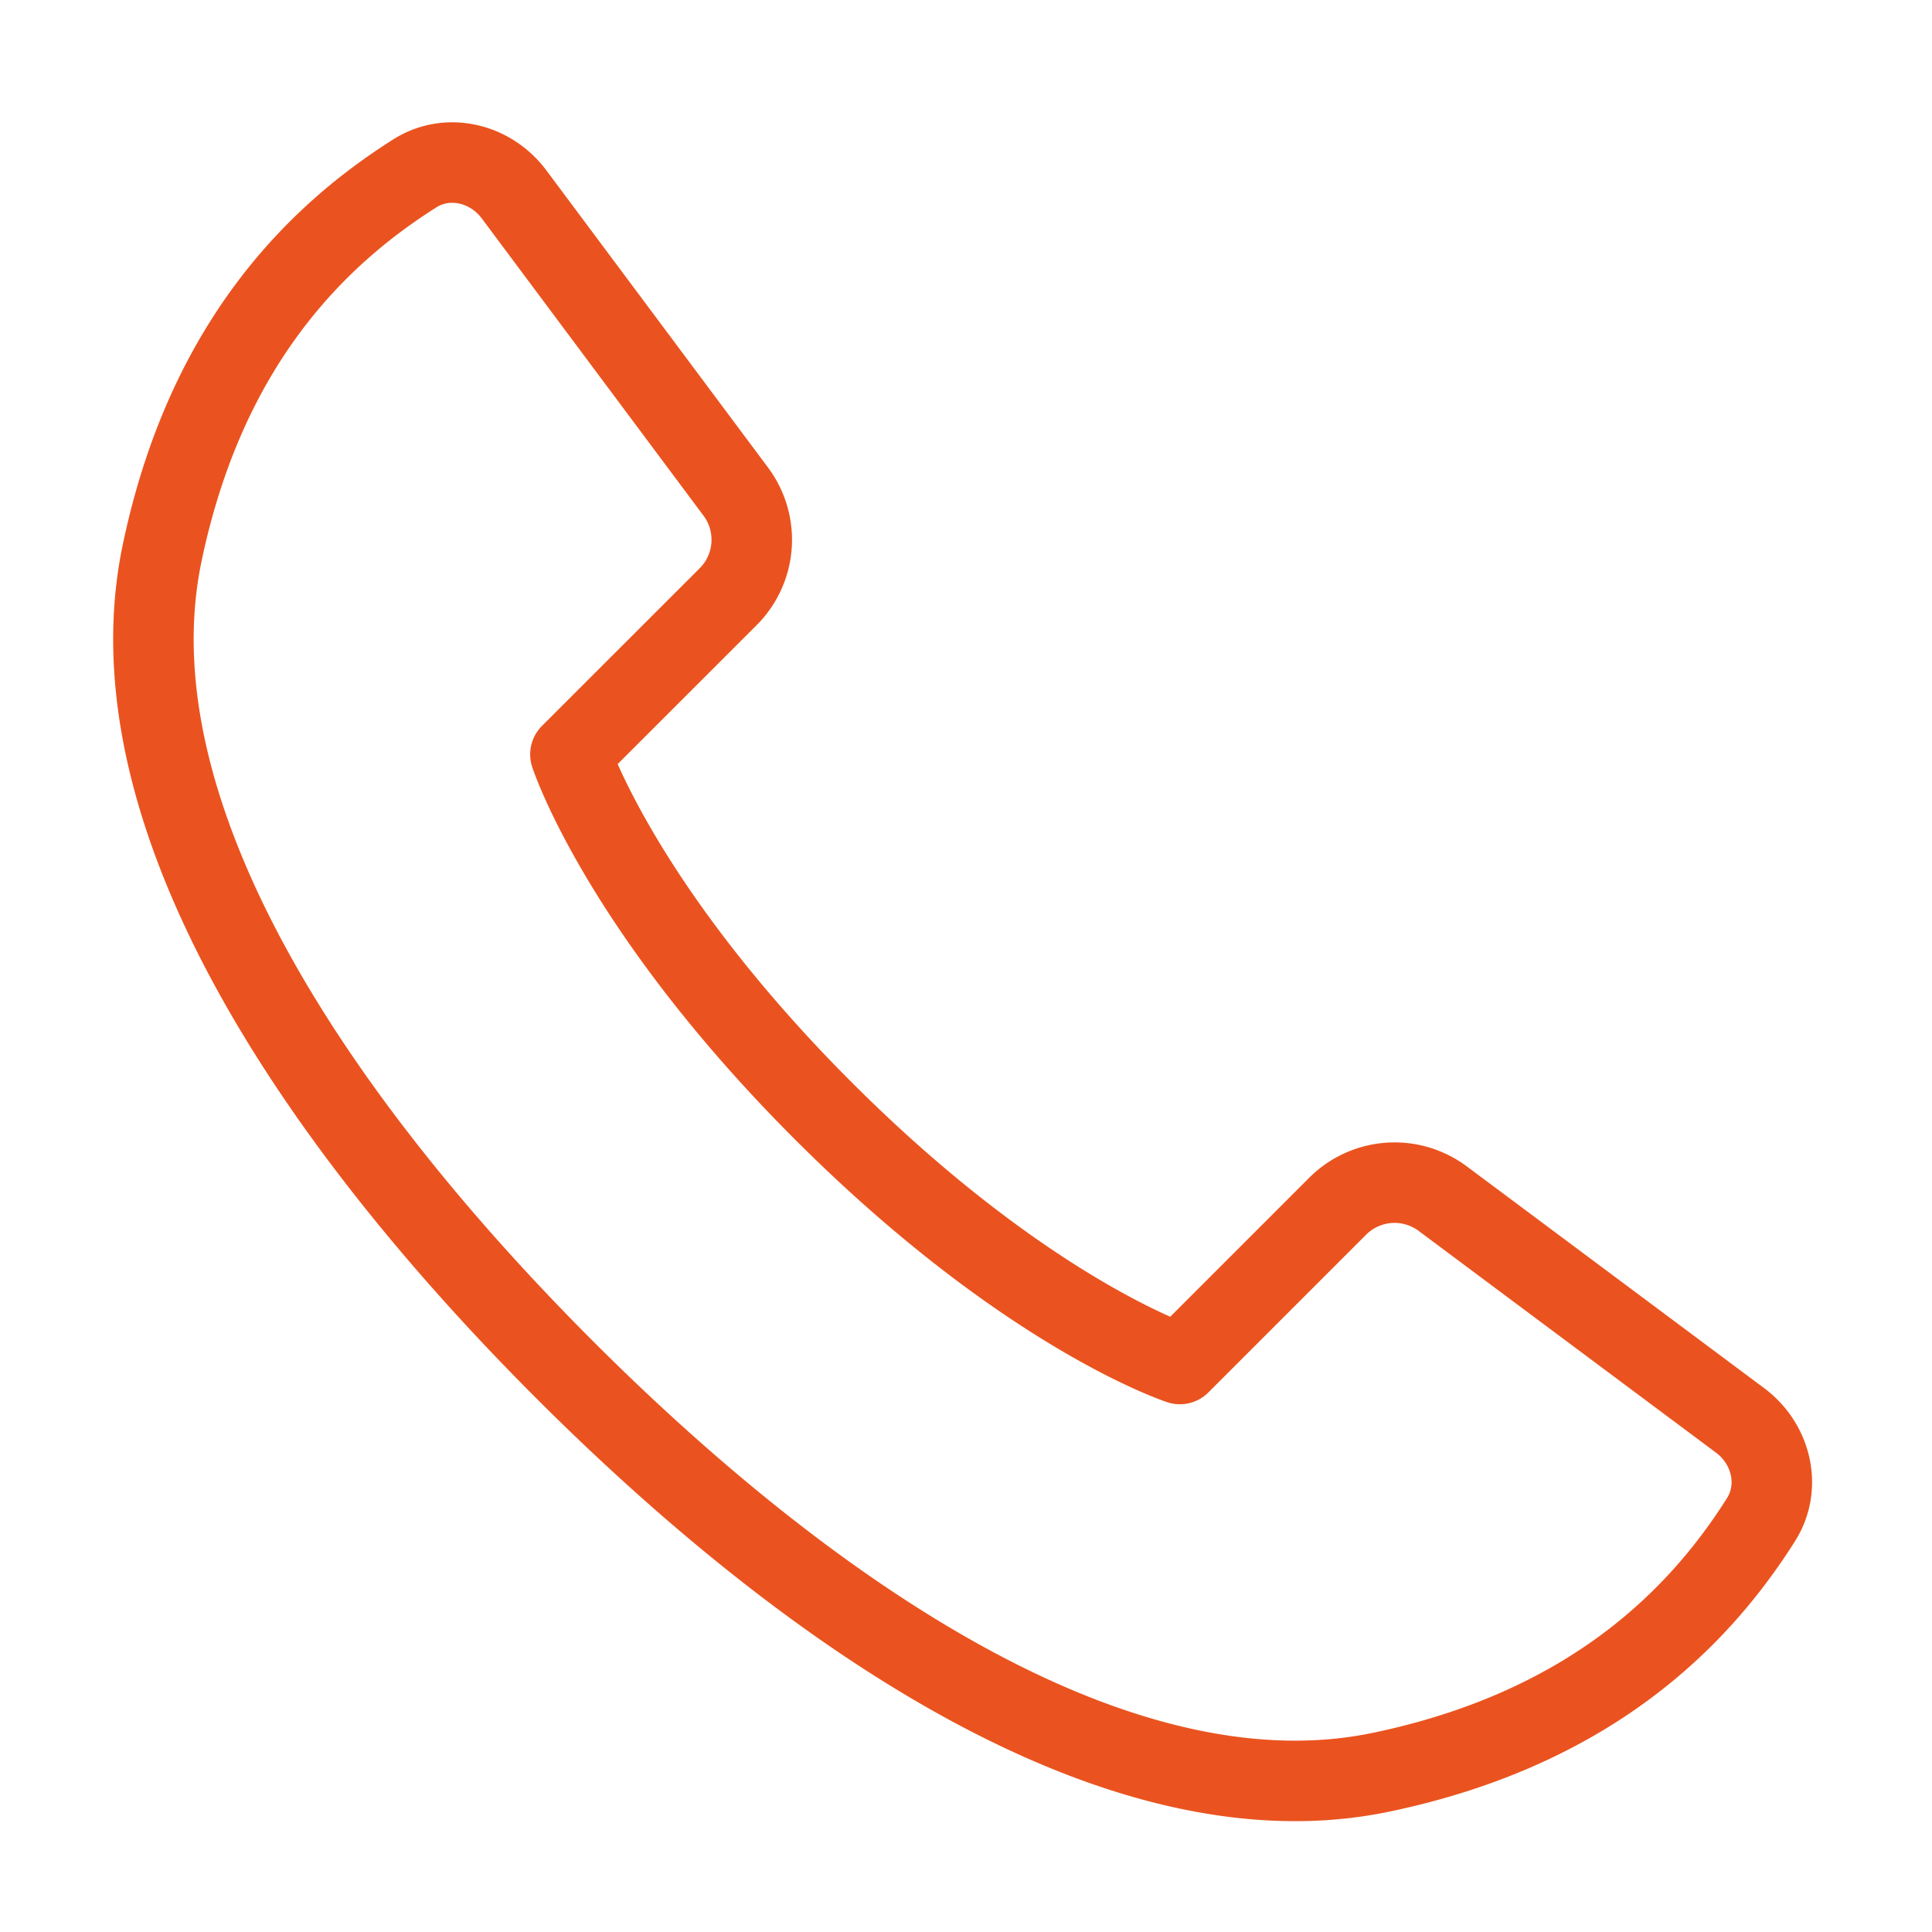 <svg xmlns="http://www.w3.org/2000/svg" width="30" height="30" fill="none" viewBox="0 0 24 24"><rect x="0" y="0" width="24" height="24" fill="#333333" stroke="none"/><g clip-path="url(#a)"><path fill="#fff0" d="M0 0h24v24H0z"/><path stroke="#ea531f" stroke-linecap="round" stroke-linejoin="round" d="M2.014 6.871c-.667 3.19 1.846 6.989 5 10.144 3.156 3.155 6.954 5.667 10.144 5 2.624-.548 3.964-1.945 4.717-3.136.26-.411.13-.945-.26-1.235l-3.693-2.754a1 1 0 0 0-1.305.094l-1.96 1.96s-1.904-.62-4.428-3.143c-2.524-2.524-3.143-4.43-3.143-4.43l1.96-1.959a1 1 0 0 0 .094-1.305L6.386 2.415c-.291-.39-.824-.521-1.235-.26-1.191.753-2.589 2.092-3.137 4.716"/></g><defs><clipPath id="a"><path fill="#fff0" d="M0 0h24v24H0z"/></clipPath></defs></svg>